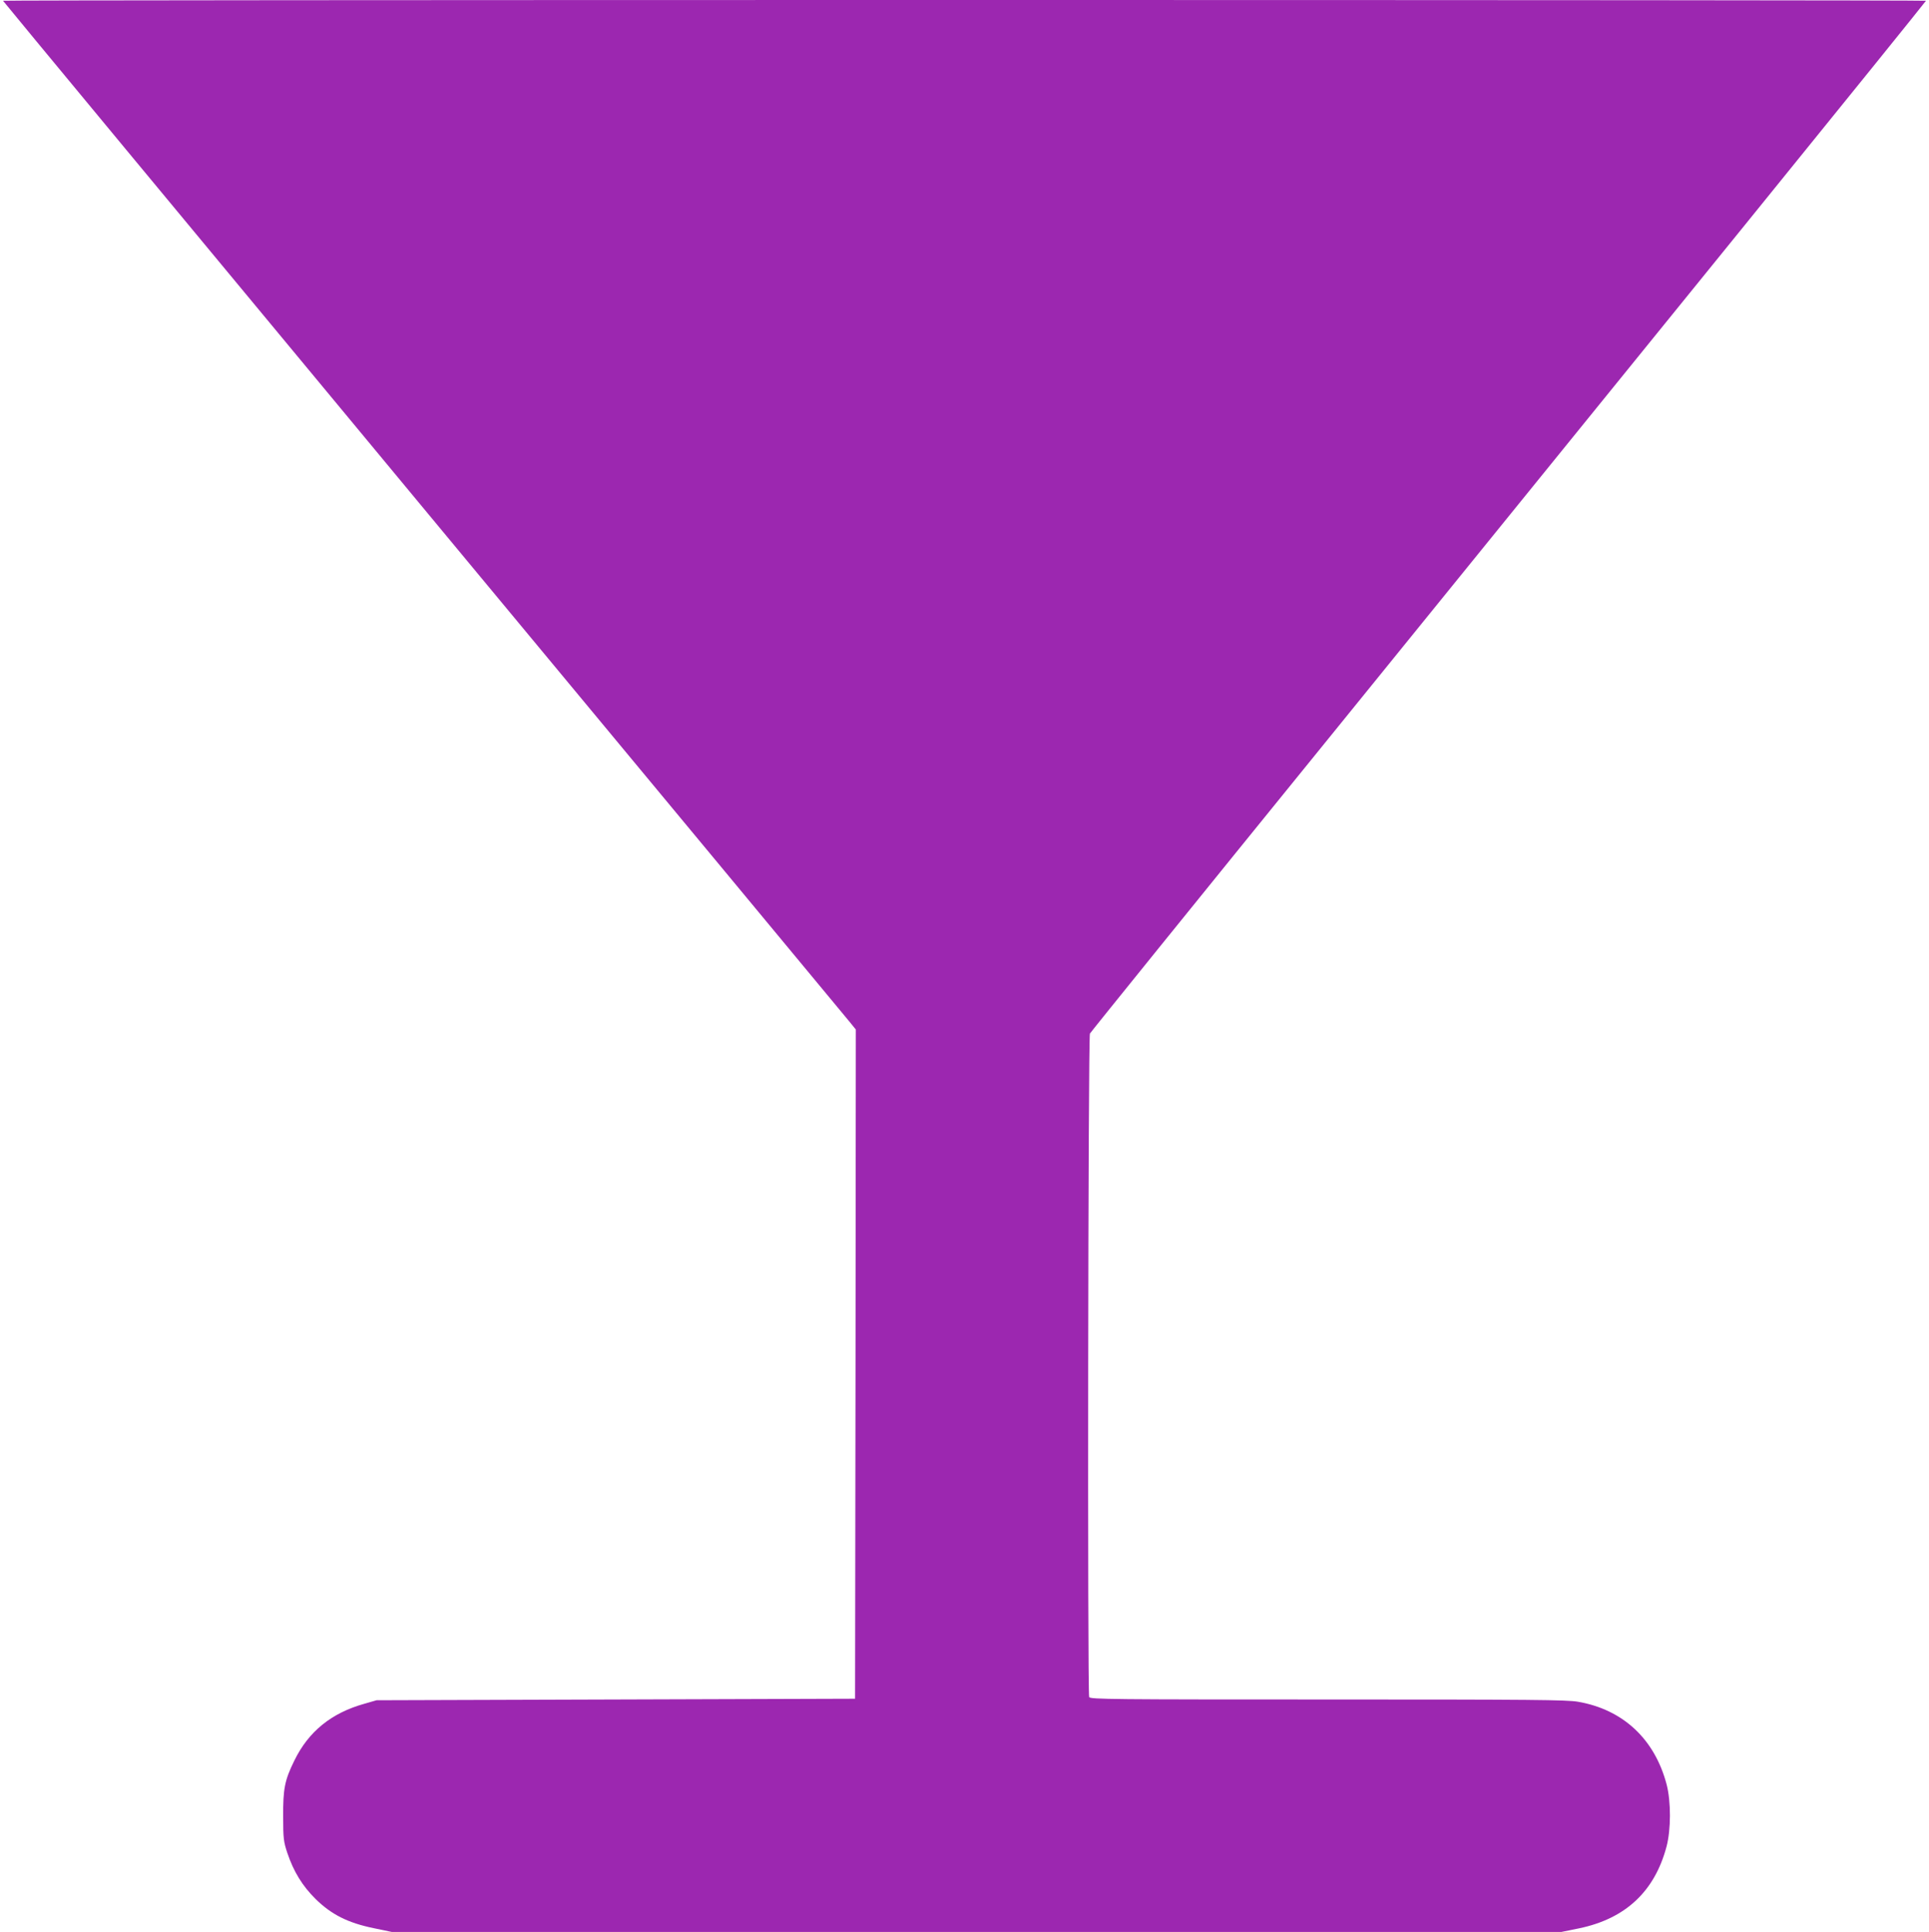 <?xml version="1.0" standalone="no"?>
<!DOCTYPE svg PUBLIC "-//W3C//DTD SVG 20010904//EN"
 "http://www.w3.org/TR/2001/REC-SVG-20010904/DTD/svg10.dtd">
<svg version="1.0" xmlns="http://www.w3.org/2000/svg"
 width="1278pt" height="1280pt" viewBox="0 0 1278 1280"
 preserveAspectRatio="xMidYMid meet">
<g transform="translate(0,1280) scale(0.1,-0.1)"
fill="#9c27b0" stroke="none">
<path d="M20 12795 c0 -3 1252 -1514 2782 -3358 1530 -1843 2801 -3376 2825
-3405 l43 -53 -2 -2217 -3 -2217 -1585 -5 -1585 -5 -80 -23 c-219 -61 -371
-184 -465 -377 -64 -130 -75 -187 -74 -370 0 -146 3 -167 27 -240 42 -125 100
-220 188 -307 105 -103 214 -158 384 -193 l120 -25 3875 0 3875 0 118 24 c306
64 499 244 578 541 30 113 30 298 1 411 -79 301 -288 497 -587 549 -76 13
-292 15 -1660 15 -1425 0 -1573 1 -1579 16 -12 30 -7 4374 5 4396 6 11 705
876 1553 1921 848 1046 2092 2580 2764 3409 672 829 1222 1510 1222 1513 0 3
-2866 5 -6370 5 -3503 0 -6370 -2 -6370 -5z"/>
</g>
</svg>
